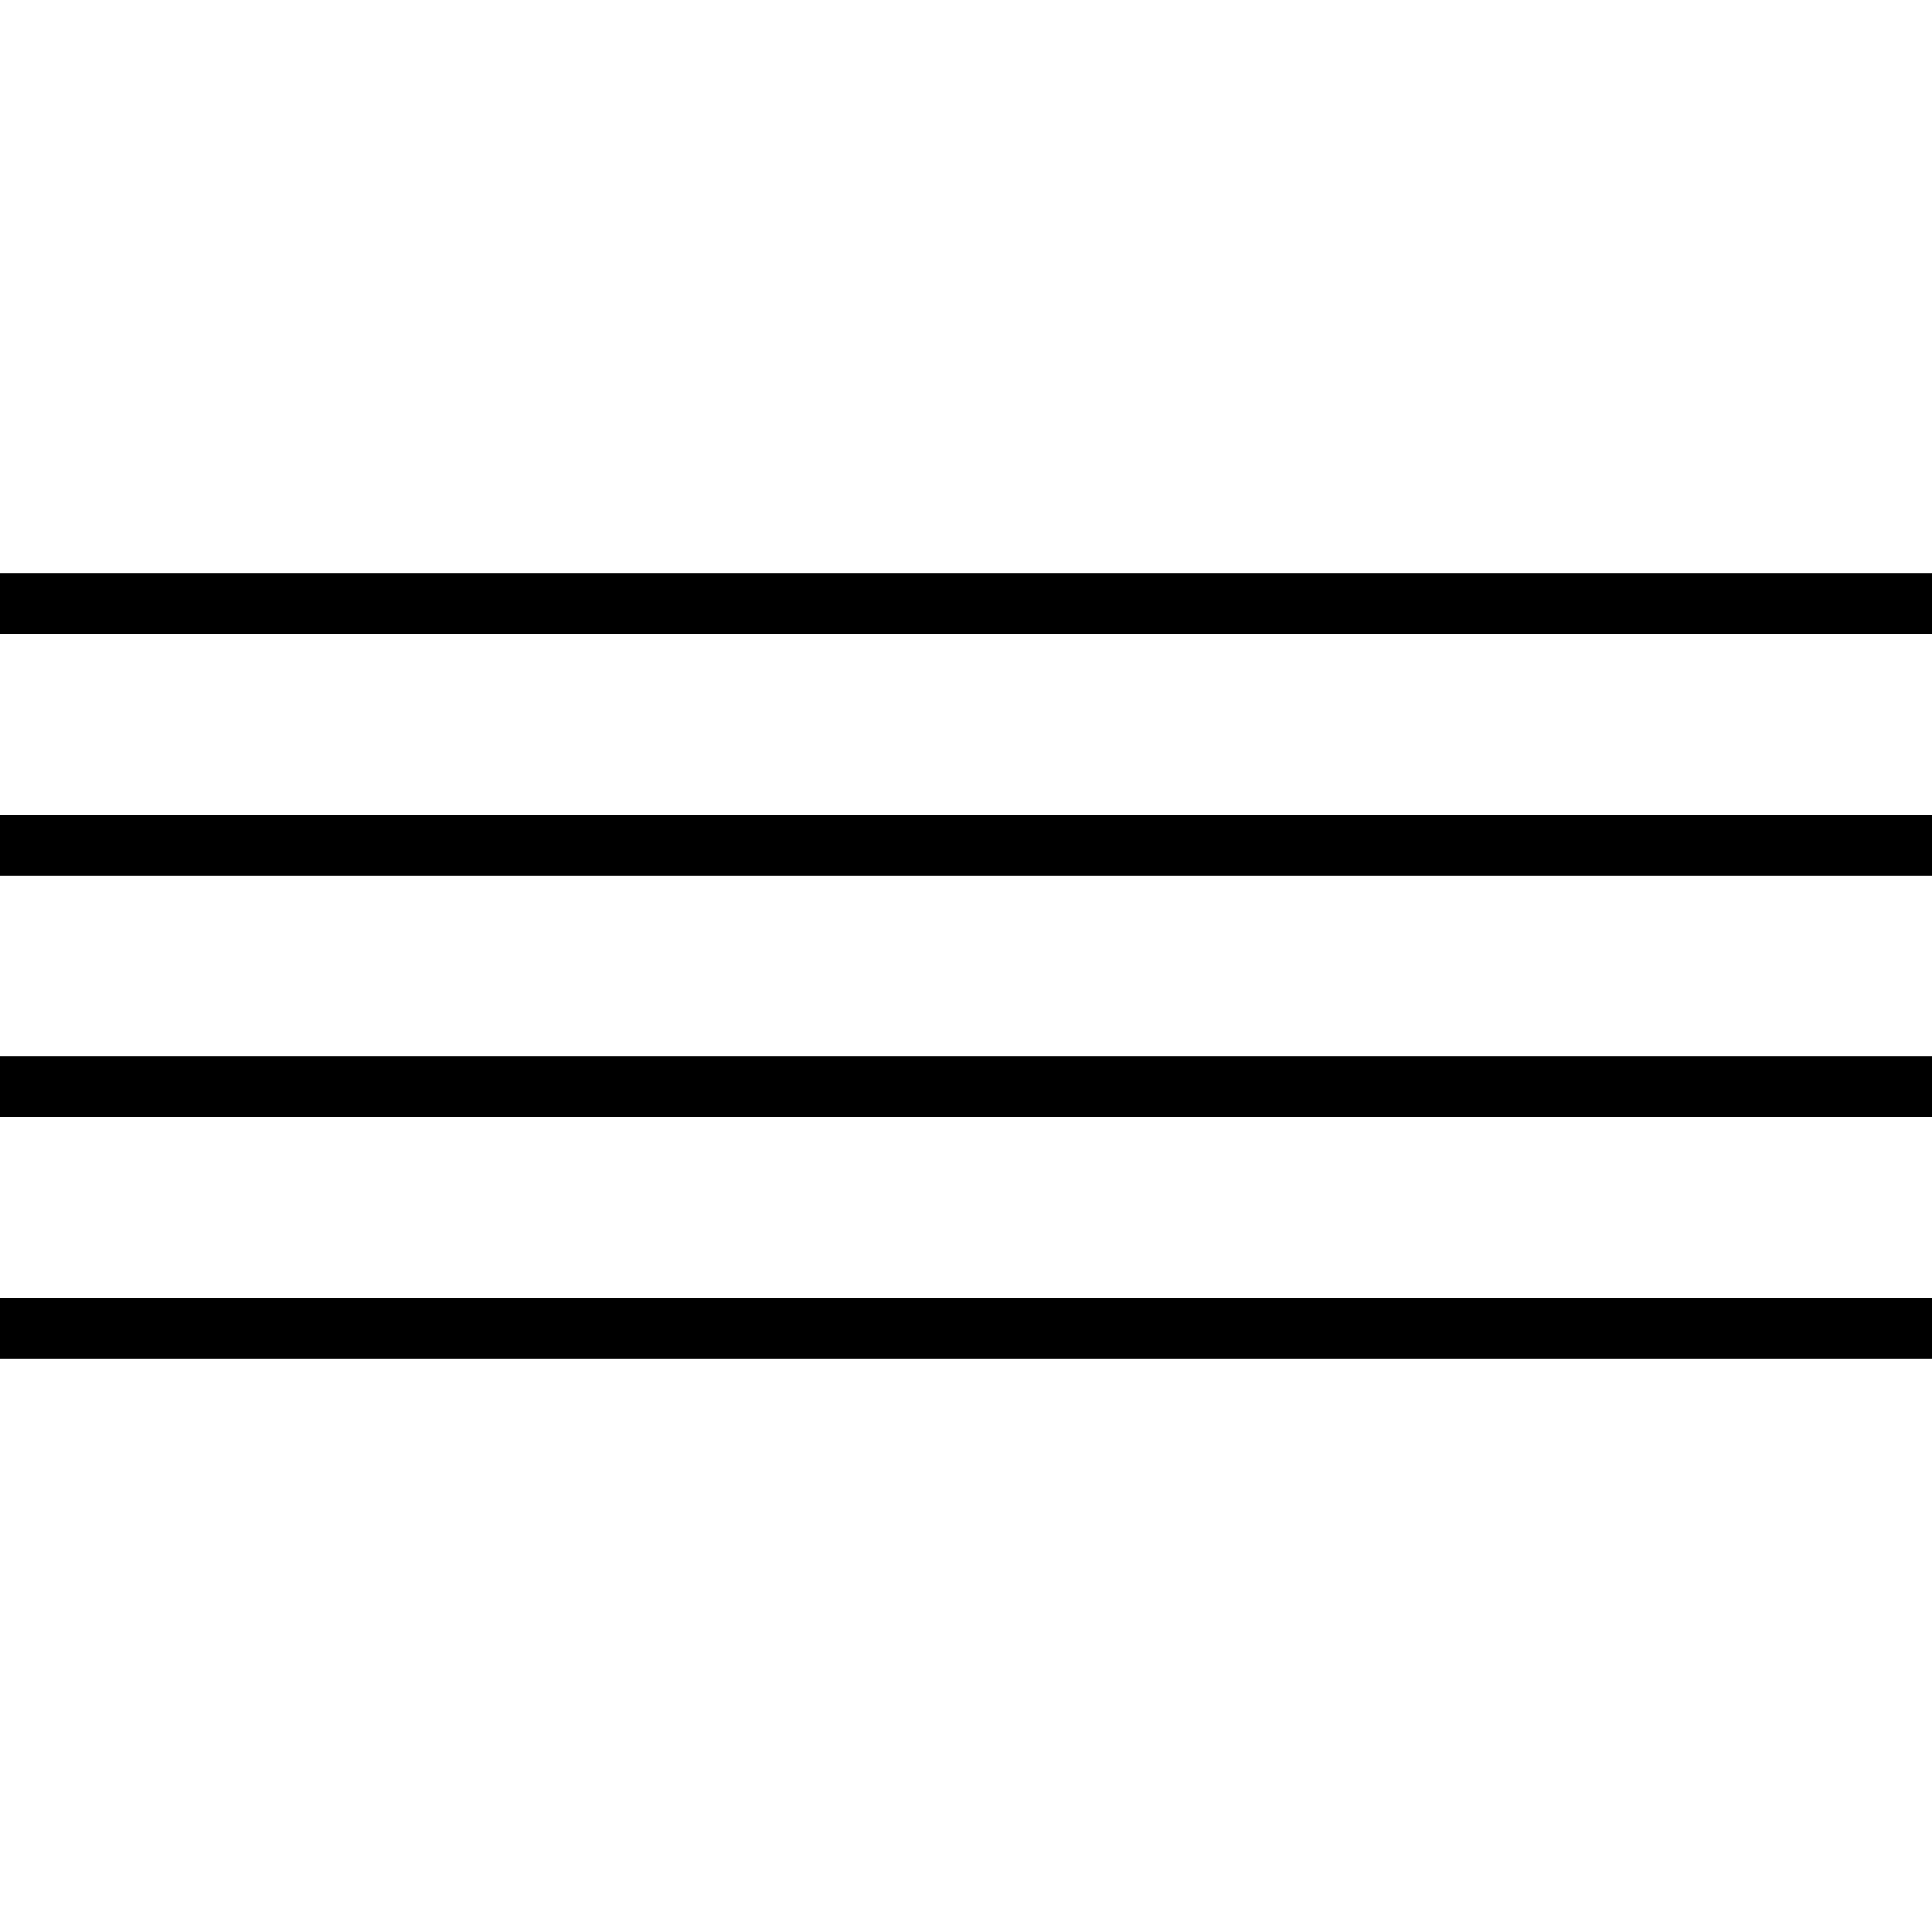 <svg id="housewife-feeds-for-chores-bold" xmlns="http://www.w3.org/2000/svg"
width="64" height="64" viewBox="0 0 64 64">
<g>
<path d="
M 0 19
l 64 0
v 2
l -64 0
z
"/>
<path d="
M 0 27
l 64 0
v 2
l -64 0
z
"/>
<path d="
M 0 35
l 64 0
v 2
l -64 0
z
"/>
<path d="
M 0 43
l 64 0
v 2
l -64 0
z
"/>
</g>
</svg>